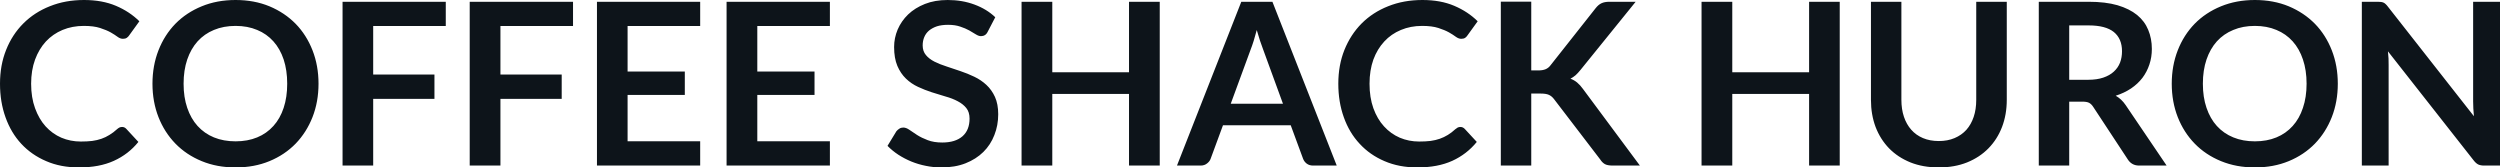 <svg fill="#0d141a" viewBox="0 0 253.828 16.997" height="100%" width="100%" xmlns="http://www.w3.org/2000/svg"><path preserveAspectRatio="none" d="M12.40 12.89L12.40 12.89Q12.65 12.89 12.83 13.09L12.83 13.09L14.05 14.41Q13.04 15.66 11.56 16.33Q10.09 17.00 8.02 17.00L8.02 17.00Q6.16 17.00 4.69 16.36Q3.21 15.73 2.16 14.60Q1.12 13.48 0.56 11.91Q0 10.35 0 8.50L0 8.50Q0 6.62 0.62 5.07Q1.24 3.51 2.37 2.38Q3.50 1.25 5.07 0.63Q6.64 0 8.53 0L8.53 0Q10.38 0 11.77 0.59Q13.16 1.18 14.15 2.16L14.15 2.16L13.11 3.60Q13.02 3.74 12.87 3.84Q12.73 3.94 12.48 3.94L12.48 3.94Q12.21 3.94 11.94 3.74Q11.66 3.53 11.24 3.29Q10.81 3.05 10.16 2.84Q9.51 2.63 8.51 2.63L8.51 2.63Q7.34 2.63 6.35 3.04Q5.37 3.45 4.66 4.21Q3.96 4.97 3.56 6.05Q3.16 7.14 3.16 8.50L3.16 8.50Q3.16 9.90 3.56 10.99Q3.96 12.09 4.63 12.83Q5.31 13.58 6.23 13.98Q7.15 14.37 8.21 14.37L8.21 14.37Q8.84 14.37 9.36 14.31Q9.87 14.24 10.30 14.09Q10.73 13.94 11.11 13.70Q11.50 13.47 11.88 13.12L11.88 13.12Q11.99 13.02 12.12 12.95Q12.25 12.89 12.40 12.89ZM32.34 8.50L32.34 8.50Q32.34 10.33 31.73 11.89Q31.12 13.44 30.02 14.58Q28.91 15.72 27.36 16.36Q25.81 17.00 23.92 17.00L23.92 17.00Q22.03 17.00 20.48 16.36Q18.92 15.72 17.81 14.58Q16.70 13.44 16.09 11.89Q15.48 10.33 15.48 8.50L15.48 8.50Q15.48 6.67 16.09 5.11Q16.70 3.55 17.81 2.41Q18.92 1.28 20.48 0.64Q22.03 0 23.92 0L23.92 0Q25.81 0 27.36 0.64Q28.91 1.29 30.02 2.42Q31.12 3.55 31.73 5.11Q32.34 6.67 32.34 8.50ZM29.16 8.50L29.16 8.50Q29.16 7.13 28.80 6.04Q28.44 4.96 27.76 4.20Q27.08 3.44 26.11 3.04Q25.14 2.63 23.92 2.63L23.92 2.63Q22.70 2.63 21.72 3.04Q20.75 3.44 20.06 4.20Q19.38 4.96 19.01 6.04Q18.64 7.13 18.64 8.50L18.64 8.50Q18.64 9.87 19.01 10.95Q19.38 12.04 20.06 12.79Q20.75 13.55 21.72 13.95Q22.70 14.35 23.92 14.35L23.92 14.35Q25.14 14.35 26.11 13.95Q27.08 13.55 27.76 12.79Q28.44 12.04 28.80 10.95Q29.16 9.87 29.16 8.50ZM34.78 0.18L45.26 0.18L45.26 2.64L37.89 2.64L37.89 7.57L44.11 7.57L44.11 10.04L37.89 10.04L37.89 16.81L34.78 16.81L34.78 0.18ZM47.69 0.18L58.18 0.18L58.18 2.64L50.81 2.64L50.81 7.57L57.03 7.57L57.03 10.04L50.81 10.04L50.81 16.81L47.69 16.81L47.69 0.18ZM60.61 0.18L71.09 0.18L71.09 2.64L63.72 2.64L63.72 7.26L69.53 7.26L69.53 9.64L63.72 9.64L63.72 14.34L71.09 14.34L71.09 16.81L60.61 16.81L60.61 0.18ZM73.77 0.18L84.26 0.18L84.26 2.64L76.89 2.64L76.89 7.26L82.70 7.26L82.70 9.64L76.89 9.64L76.89 14.34L84.26 14.34L84.26 16.81L73.77 16.81L73.77 0.18ZM101.05 1.75L100.29 3.21Q100.17 3.46 100.00 3.56Q99.83 3.67 99.60 3.67L99.60 3.67Q99.37 3.67 99.08 3.49Q98.80 3.31 98.41 3.09Q98.01 2.87 97.49 2.70Q96.97 2.52 96.26 2.52L96.26 2.52Q95.61 2.52 95.13 2.67Q94.66 2.83 94.33 3.10Q94.00 3.38 93.84 3.77Q93.68 4.15 93.68 4.61L93.68 4.61Q93.68 5.20 94.01 5.59Q94.33 5.98 94.88 6.26Q95.42 6.53 96.11 6.75Q96.80 6.97 97.51 7.22Q98.23 7.46 98.92 7.79Q99.61 8.12 100.15 8.62Q100.69 9.12 101.02 9.84Q101.35 10.57 101.35 11.60L101.35 11.60Q101.35 12.73 100.96 13.71Q100.58 14.70 99.84 15.43Q99.10 16.16 98.03 16.58Q96.96 17.00 95.58 17.00L95.58 17.00Q94.78 17.00 94.01 16.84Q93.24 16.69 92.53 16.40Q91.83 16.11 91.21 15.71Q90.60 15.31 90.11 14.81L90.11 14.81L91.01 13.33Q91.14 13.17 91.32 13.06Q91.49 12.95 91.71 12.95L91.71 12.95Q92.00 12.95 92.33 13.18Q92.67 13.42 93.12 13.71Q93.58 14.00 94.19 14.23Q94.81 14.47 95.67 14.47L95.67 14.47Q96.99 14.47 97.72 13.84Q98.44 13.21 98.44 12.04L98.44 12.04Q98.44 11.38 98.11 10.97Q97.78 10.56 97.24 10.28Q96.70 9.99 96.01 9.80Q95.32 9.60 94.61 9.37Q93.90 9.14 93.21 8.82Q92.52 8.50 91.98 7.98Q91.44 7.46 91.11 6.69Q90.78 5.91 90.78 4.77L90.78 4.77Q90.78 3.86 91.14 3.00Q91.51 2.14 92.20 1.47Q92.90 0.80 93.91 0.40Q94.92 0 96.22 0L96.22 0Q97.69 0 98.93 0.46Q100.18 0.92 101.05 1.75L101.05 1.75ZM117.75 0.18L117.75 16.81L114.63 16.81L114.63 9.54L106.84 9.54L106.84 16.81L103.72 16.81L103.72 0.18L106.84 0.18L106.84 7.34L114.63 7.34L114.63 0.18L117.75 0.18ZM129.19 0.18L135.72 16.81L133.33 16.81Q132.93 16.81 132.67 16.61Q132.41 16.41 132.30 16.11L132.30 16.11L131.05 12.72L124.17 12.72L122.92 16.11Q122.83 16.38 122.56 16.59Q122.29 16.81 121.90 16.81L121.90 16.81L119.50 16.81L126.03 0.18L129.19 0.18ZM126.98 5.03L124.96 10.53L130.26 10.53L128.24 5.00Q128.10 4.63 127.93 4.13Q127.77 3.63 127.60 3.05L127.60 3.05Q127.44 3.63 127.29 4.14Q127.13 4.65 126.98 5.03L126.98 5.03ZM148.28 12.89L148.28 12.89Q148.53 12.89 148.72 13.09L148.72 13.09L149.94 14.41Q148.92 15.66 147.45 16.33Q145.97 17.00 143.90 17.00L143.90 17.00Q142.05 17.00 140.57 16.36Q139.09 15.73 138.05 14.60Q137.00 13.48 136.44 11.91Q135.88 10.35 135.88 8.50L135.88 8.50Q135.88 6.62 136.50 5.07Q137.13 3.51 138.25 2.38Q139.38 1.25 140.95 0.63Q142.52 0 144.42 0L144.42 0Q146.27 0 147.65 0.59Q149.04 1.18 150.03 2.16L150.03 2.16L148.99 3.60Q148.90 3.74 148.76 3.84Q148.61 3.94 148.36 3.94L148.36 3.94Q148.10 3.94 147.82 3.74Q147.54 3.53 147.12 3.29Q146.69 3.05 146.04 2.84Q145.39 2.63 144.39 2.63L144.39 2.63Q143.22 2.63 142.24 3.04Q141.25 3.45 140.55 4.21Q139.84 4.97 139.44 6.05Q139.05 7.14 139.05 8.50L139.05 8.50Q139.05 9.90 139.44 10.99Q139.84 12.09 140.52 12.83Q141.20 13.58 142.12 13.98Q143.04 14.37 144.09 14.37L144.09 14.37Q144.73 14.37 145.24 14.31Q145.75 14.24 146.18 14.09Q146.61 13.94 147.00 13.70Q147.38 13.47 147.76 13.12L147.76 13.12Q147.88 13.02 148.00 12.95Q148.13 12.89 148.28 12.89ZM155.47 0.17L155.47 7.15L156.19 7.15Q156.63 7.15 156.92 7.03Q157.21 6.91 157.41 6.65L157.41 6.65L162.00 0.84Q162.29 0.47 162.60 0.33Q162.92 0.18 163.40 0.18L163.40 0.18L166.07 0.18L160.47 7.10Q160.21 7.42 159.97 7.64Q159.72 7.85 159.45 7.99L159.45 7.99Q159.83 8.13 160.13 8.38Q160.44 8.64 160.72 9.03L160.72 9.03L166.50 16.81L163.76 16.81Q163.21 16.81 162.94 16.66Q162.67 16.50 162.48 16.20L162.48 16.20L157.78 10.06Q157.55 9.76 157.26 9.63Q156.97 9.50 156.45 9.50L156.45 9.50L155.47 9.50L155.47 16.81L152.38 16.81L152.38 0.17L155.47 0.17ZM186.79 0.18L186.79 16.81L183.68 16.81L183.68 9.54L175.88 9.54L175.88 16.81L172.76 16.81L172.76 0.18L175.88 0.18L175.88 7.34L183.68 7.34L183.68 0.18L186.79 0.18ZM196.85 14.32L196.85 14.32Q197.74 14.32 198.45 14.02Q199.16 13.72 199.65 13.18Q200.13 12.64 200.39 11.87Q200.65 11.10 200.65 10.14L200.65 10.14L200.65 0.18L203.75 0.18L203.75 10.14Q203.75 11.63 203.27 12.89Q202.79 14.14 201.89 15.06Q201.00 15.97 199.72 16.49Q198.44 17.00 196.85 17.00L196.85 17.00Q195.25 17.00 193.97 16.49Q192.69 15.97 191.80 15.06Q190.91 14.14 190.43 12.89Q189.96 11.63 189.96 10.14L189.96 10.14L189.96 0.18L193.05 0.18L193.05 10.13Q193.05 11.09 193.31 11.86Q193.57 12.63 194.05 13.17Q194.53 13.72 195.24 14.02Q195.95 14.32 196.85 14.32ZM211.42 10.32L210.09 10.32L210.09 16.81L207 16.81L207 0.18L212.07 0.18Q213.77 0.18 214.99 0.53Q216.20 0.89 216.98 1.52Q217.75 2.15 218.11 3.03Q218.48 3.91 218.48 4.97L218.48 4.97Q218.48 5.81 218.23 6.55Q217.98 7.30 217.52 7.91Q217.05 8.52 216.37 8.98Q215.68 9.44 214.81 9.72L214.81 9.72Q215.40 10.05 215.82 10.67L215.82 10.67L219.98 16.81L217.20 16.81Q216.80 16.81 216.52 16.65Q216.23 16.49 216.04 16.19L216.04 16.19L212.54 10.87Q212.35 10.57 212.11 10.44Q211.88 10.32 211.42 10.32L211.42 10.32ZM210.09 2.58L210.09 8.10L212.03 8.10Q212.90 8.10 213.55 7.88Q214.20 7.66 214.62 7.27Q215.04 6.89 215.25 6.36Q215.45 5.83 215.45 5.20L215.45 5.20Q215.45 3.93 214.62 3.25Q213.78 2.58 212.07 2.58L212.07 2.58L210.09 2.58ZM237.36 8.50L237.36 8.50Q237.36 10.33 236.75 11.89Q236.14 13.44 235.04 14.58Q233.93 15.72 232.38 16.36Q230.83 17.00 228.94 17.00L228.94 17.00Q227.06 17.00 225.50 16.36Q223.94 15.72 222.83 14.58Q221.72 13.44 221.11 11.89Q220.50 10.33 220.50 8.50L220.50 8.50Q220.50 6.67 221.11 5.11Q221.72 3.55 222.83 2.41Q223.94 1.28 225.50 0.64Q227.06 0 228.94 0L228.94 0Q230.83 0 232.38 0.64Q233.93 1.29 235.04 2.42Q236.14 3.55 236.75 5.11Q237.36 6.67 237.36 8.50ZM234.19 8.50L234.19 8.50Q234.19 7.13 233.82 6.04Q233.46 4.96 232.78 4.20Q232.10 3.44 231.13 3.04Q230.16 2.63 228.94 2.63L228.94 2.63Q227.72 2.63 226.75 3.04Q225.77 3.44 225.08 4.20Q224.40 4.96 224.03 6.04Q223.66 7.13 223.66 8.50L223.66 8.50Q223.66 9.87 224.03 10.95Q224.40 12.04 225.08 12.79Q225.77 13.55 226.75 13.95Q227.72 14.35 228.94 14.35L228.94 14.35Q230.16 14.35 231.13 13.95Q232.10 13.55 232.78 12.79Q233.46 12.04 233.82 10.95Q234.19 9.87 234.19 8.50ZM241.42 0.18L241.42 0.18Q241.63 0.18 241.76 0.20Q241.90 0.22 242.01 0.27Q242.12 0.32 242.22 0.42Q242.33 0.52 242.45 0.68L242.45 0.68L251.18 11.80Q251.14 11.40 251.12 11.01Q251.10 10.63 251.10 10.29L251.10 10.29L251.10 0.18L253.83 0.18L253.83 16.81L252.23 16.81Q251.86 16.81 251.62 16.70Q251.38 16.58 251.15 16.28L251.15 16.28L242.45 5.21Q242.49 5.58 242.51 5.94Q242.52 6.30 242.52 6.60L242.52 6.60L242.52 16.81L239.80 16.81L239.80 0.18L241.42 0.18Z"></path></svg>